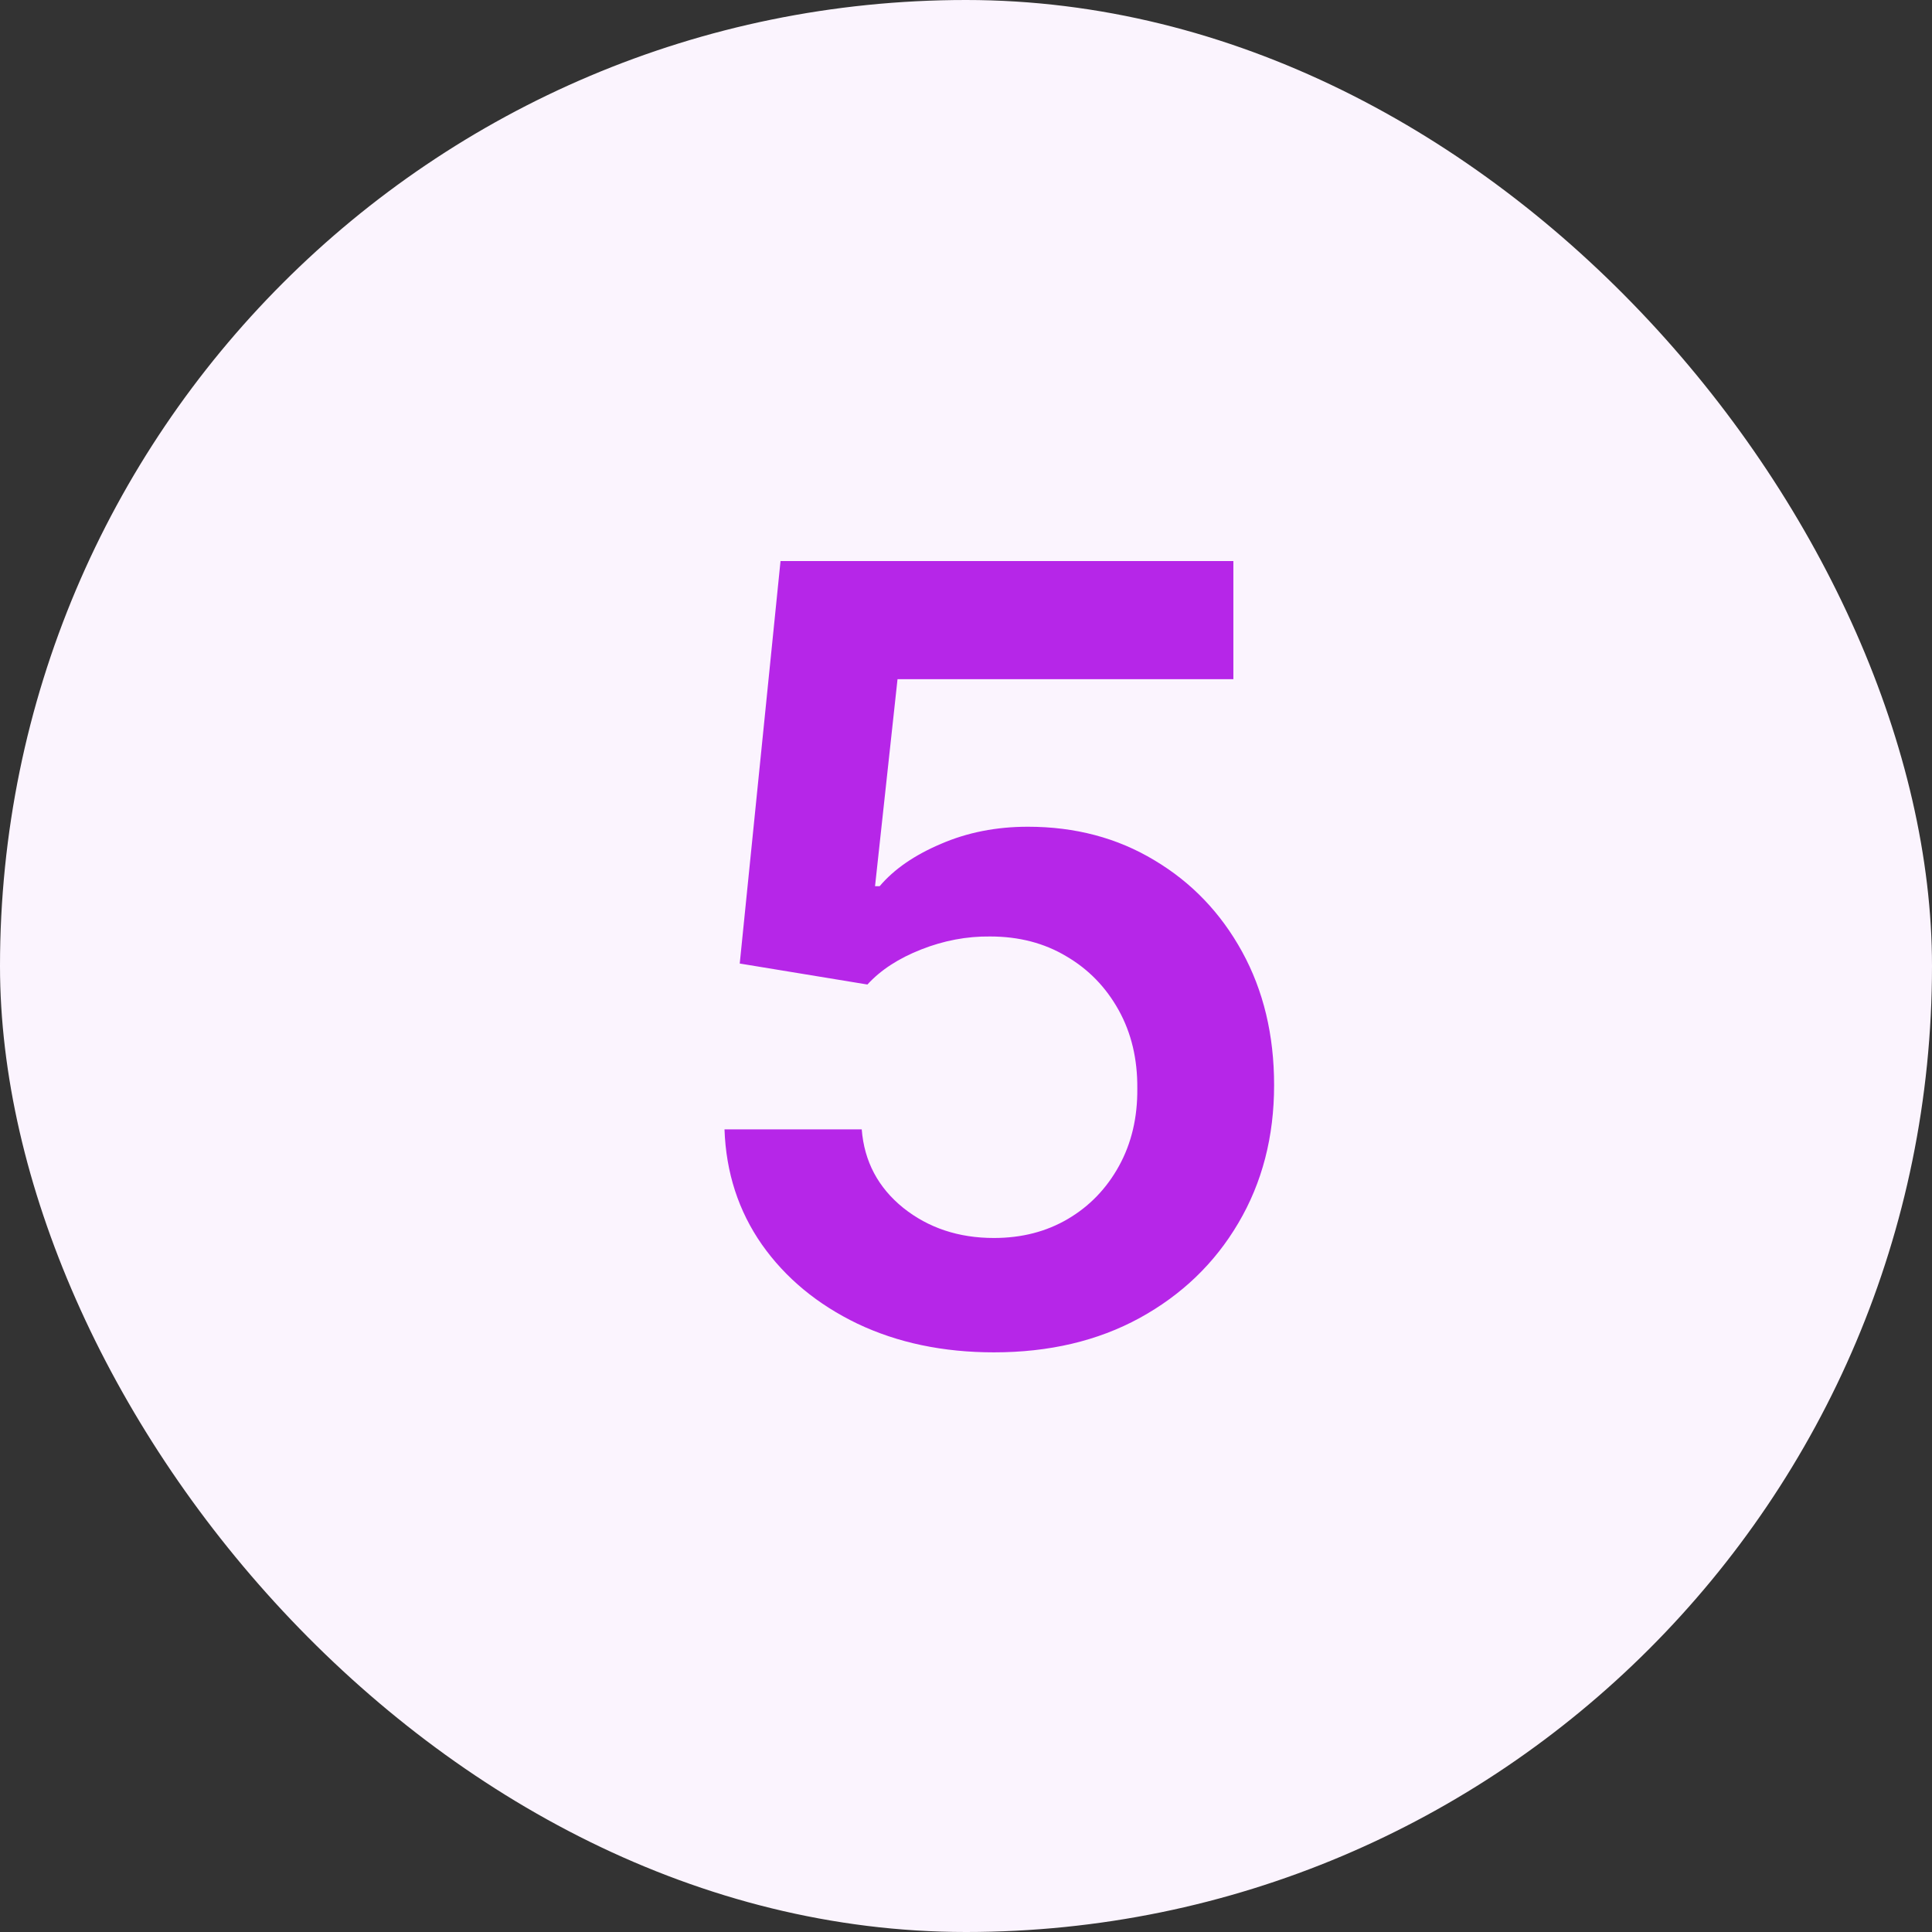 <svg width="36" height="36" viewBox="0 0 36 36" fill="none" xmlns="http://www.w3.org/2000/svg">
<rect x="0" y="0" width="36" height="36" fill="#333333" stroke="none"/>
<rect width="36" height="36" rx="18" fill="#FBF4FE"/>
<path d="M18.521 25.199C17.574 25.199 16.727 25.021 15.979 24.666C15.231 24.306 14.636 23.814 14.196 23.189C13.76 22.564 13.528 21.849 13.5 21.044H16.057C16.104 21.641 16.362 22.128 16.831 22.507C17.3 22.881 17.863 23.068 18.521 23.068C19.037 23.068 19.497 22.95 19.899 22.713C20.302 22.476 20.619 22.147 20.851 21.726C21.083 21.305 21.197 20.824 21.192 20.284C21.197 19.735 21.081 19.247 20.844 18.821C20.607 18.395 20.283 18.061 19.871 17.82C19.459 17.573 18.985 17.45 18.45 17.45C18.015 17.445 17.586 17.526 17.165 17.692C16.743 17.858 16.41 18.075 16.163 18.345L13.784 17.954L14.544 10.454H22.982V12.656H16.724L16.305 16.513H16.391C16.66 16.195 17.042 15.933 17.534 15.724C18.026 15.511 18.566 15.405 19.153 15.405C20.034 15.405 20.82 15.613 21.511 16.03C22.203 16.442 22.747 17.01 23.145 17.734C23.543 18.459 23.741 19.287 23.741 20.22C23.741 21.181 23.519 22.038 23.074 22.791C22.634 23.539 22.02 24.129 21.234 24.56C20.453 24.986 19.549 25.199 18.521 25.199Z" fill="#B626E8"/>
</svg>
